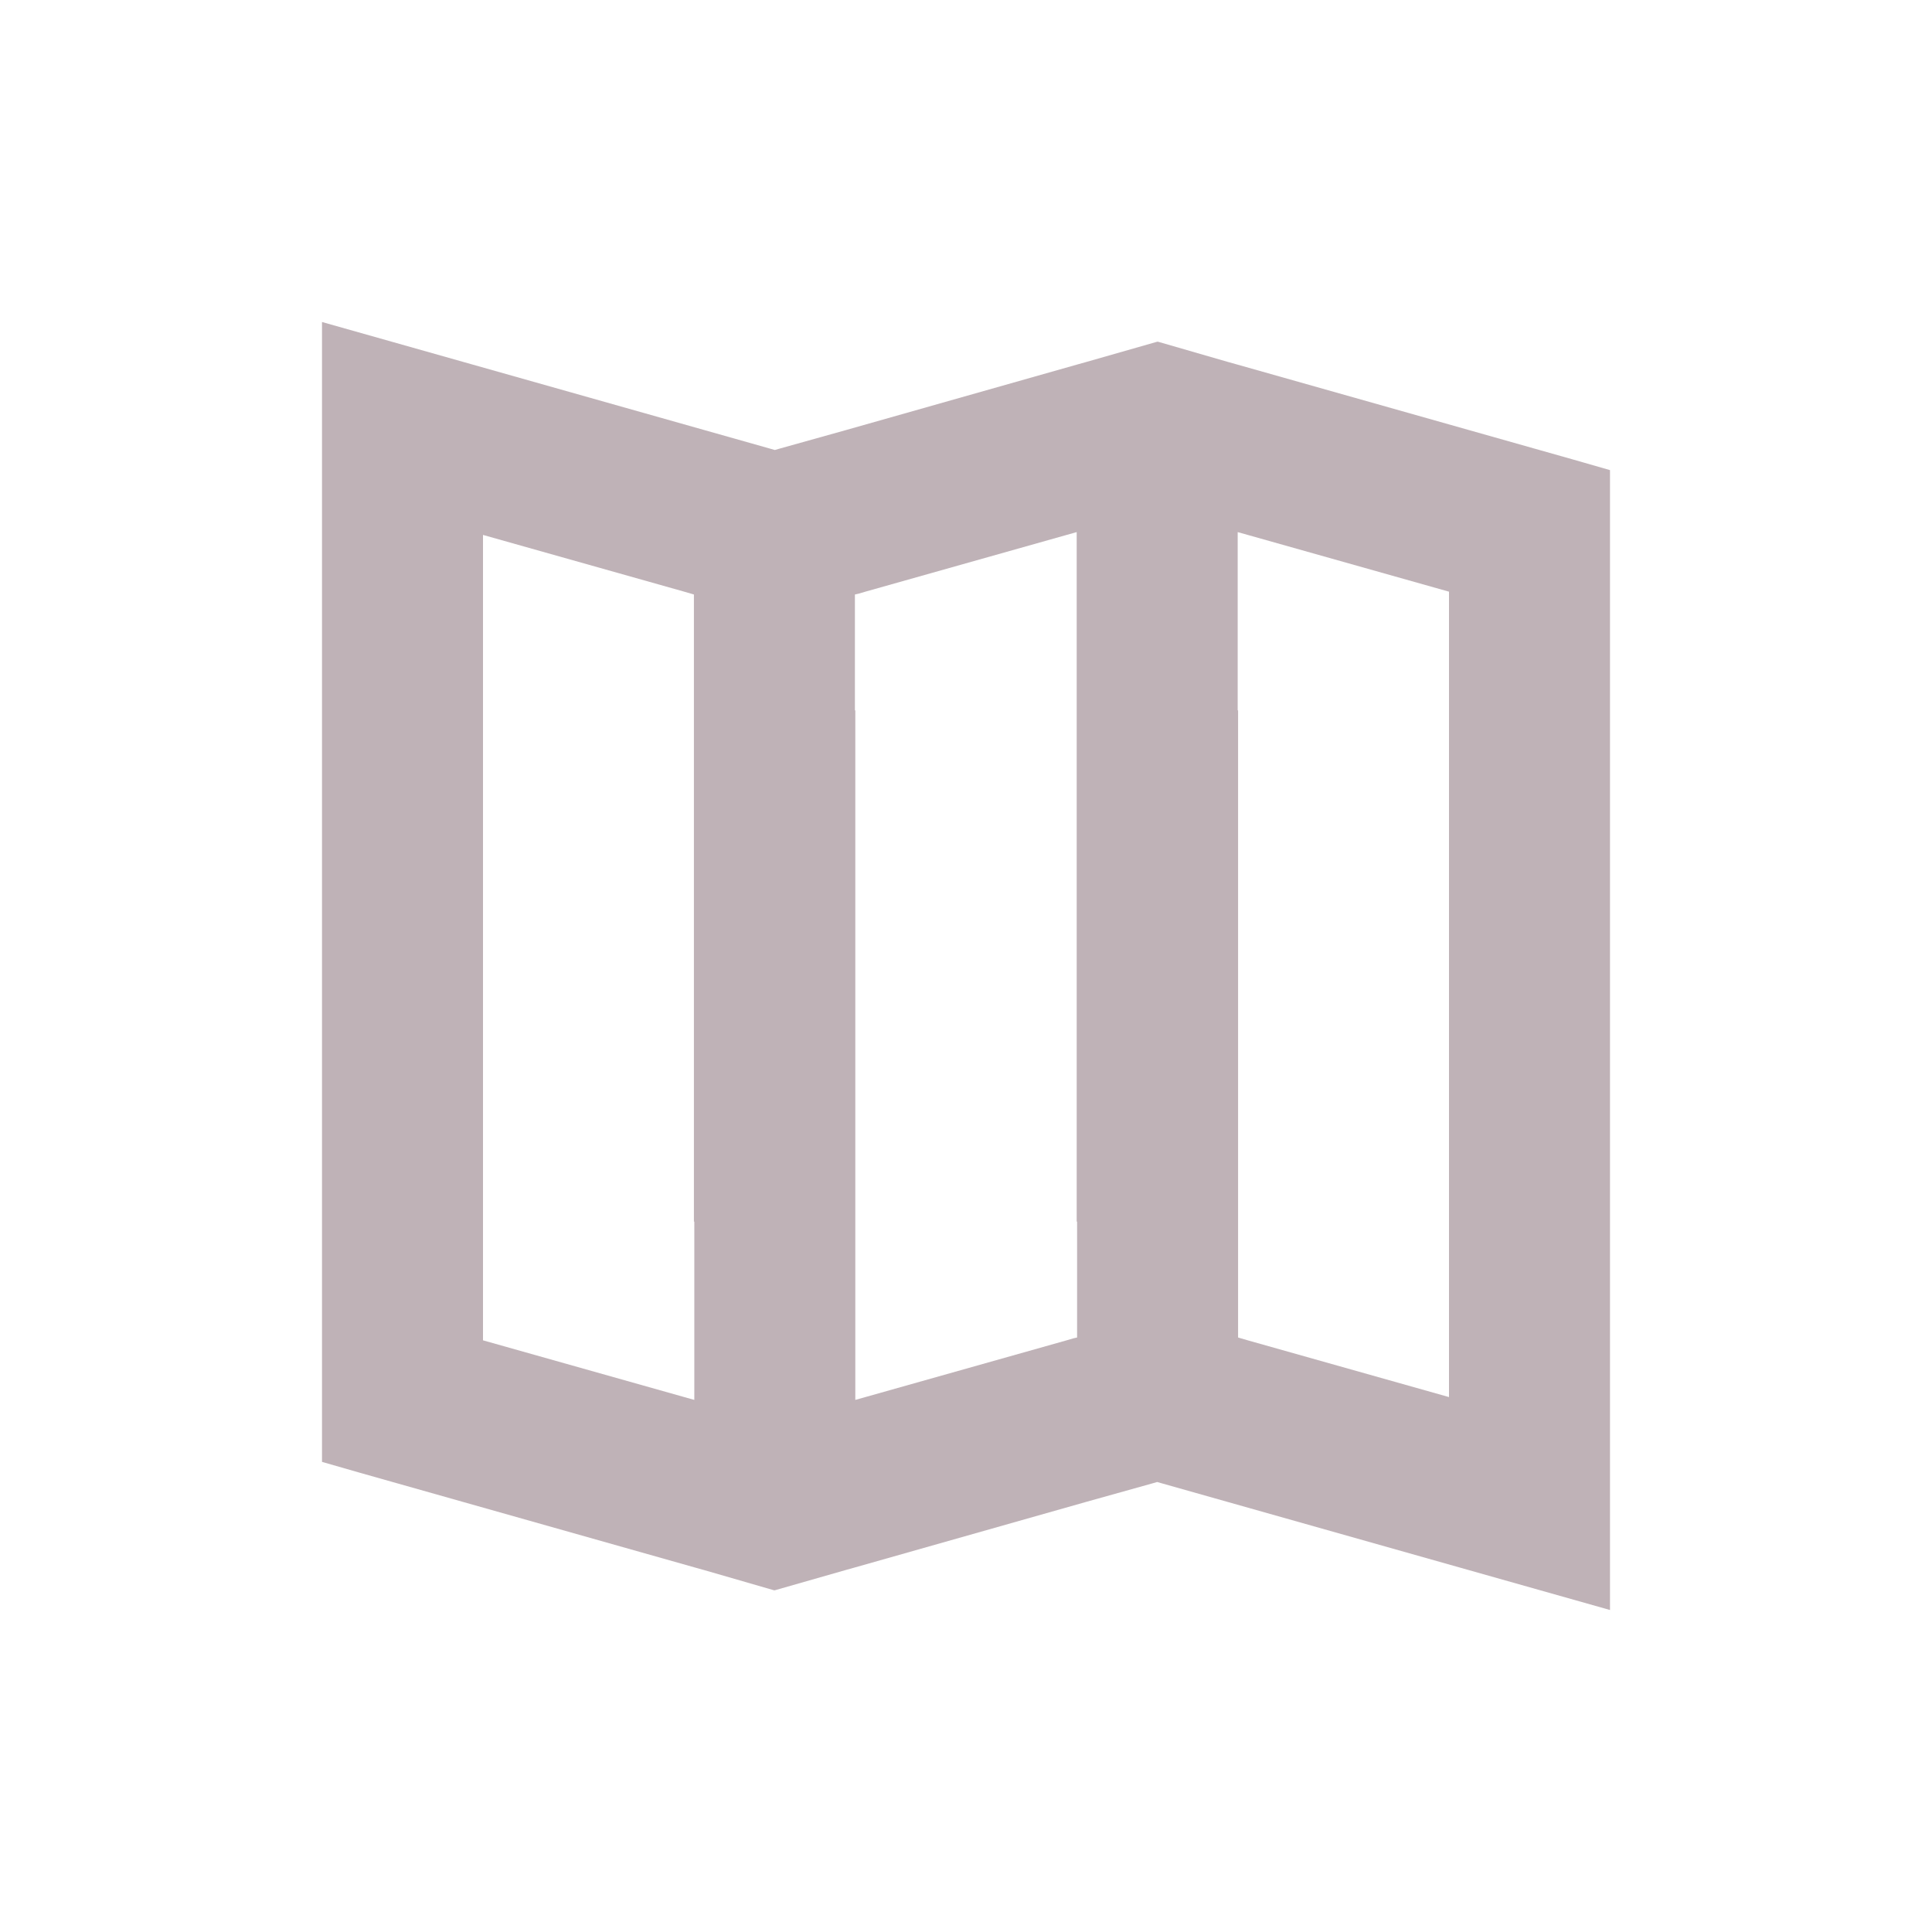 <svg width="48" height="48" viewBox="0 0 48 48" fill="none" xmlns="http://www.w3.org/2000/svg">
<path d="M39.06 11.41L30.75 9.06L30.5 8.99L28.77 8.49H28.75L27 8.99L26.75 9.06L21 10.69L19.39 11.14L19.25 11.18L19.11 11.14L8 8V36.32L8.94 36.59L17.25 38.94L17.5 39.01L19.23 39.51H19.25L21 39.01L21.25 38.94L27 37.31L28.61 36.86L28.75 36.82L28.89 36.86L40 40V11.68L39.06 11.41ZM17.25 34.78L17 34.71L12 33.3V13.29L17 14.7L17.24 14.77V30.35H17.25V34.78ZM26.76 33.23L26.67 33.25L26.5 33.3L21.5 34.71L21.25 34.78V17.65H21.24V14.77L21.33 14.75L21.5 14.7L26.5 13.29L26.75 13.22V30.35H26.76V33.23ZM36 34.71L31 33.3L30.76 33.23V17.65H30.75V13.22L31 13.29L36 14.7V34.71ZM21.01 30.48V30.35V30.48Z" fill="#BFB2B7"/>
</svg>
